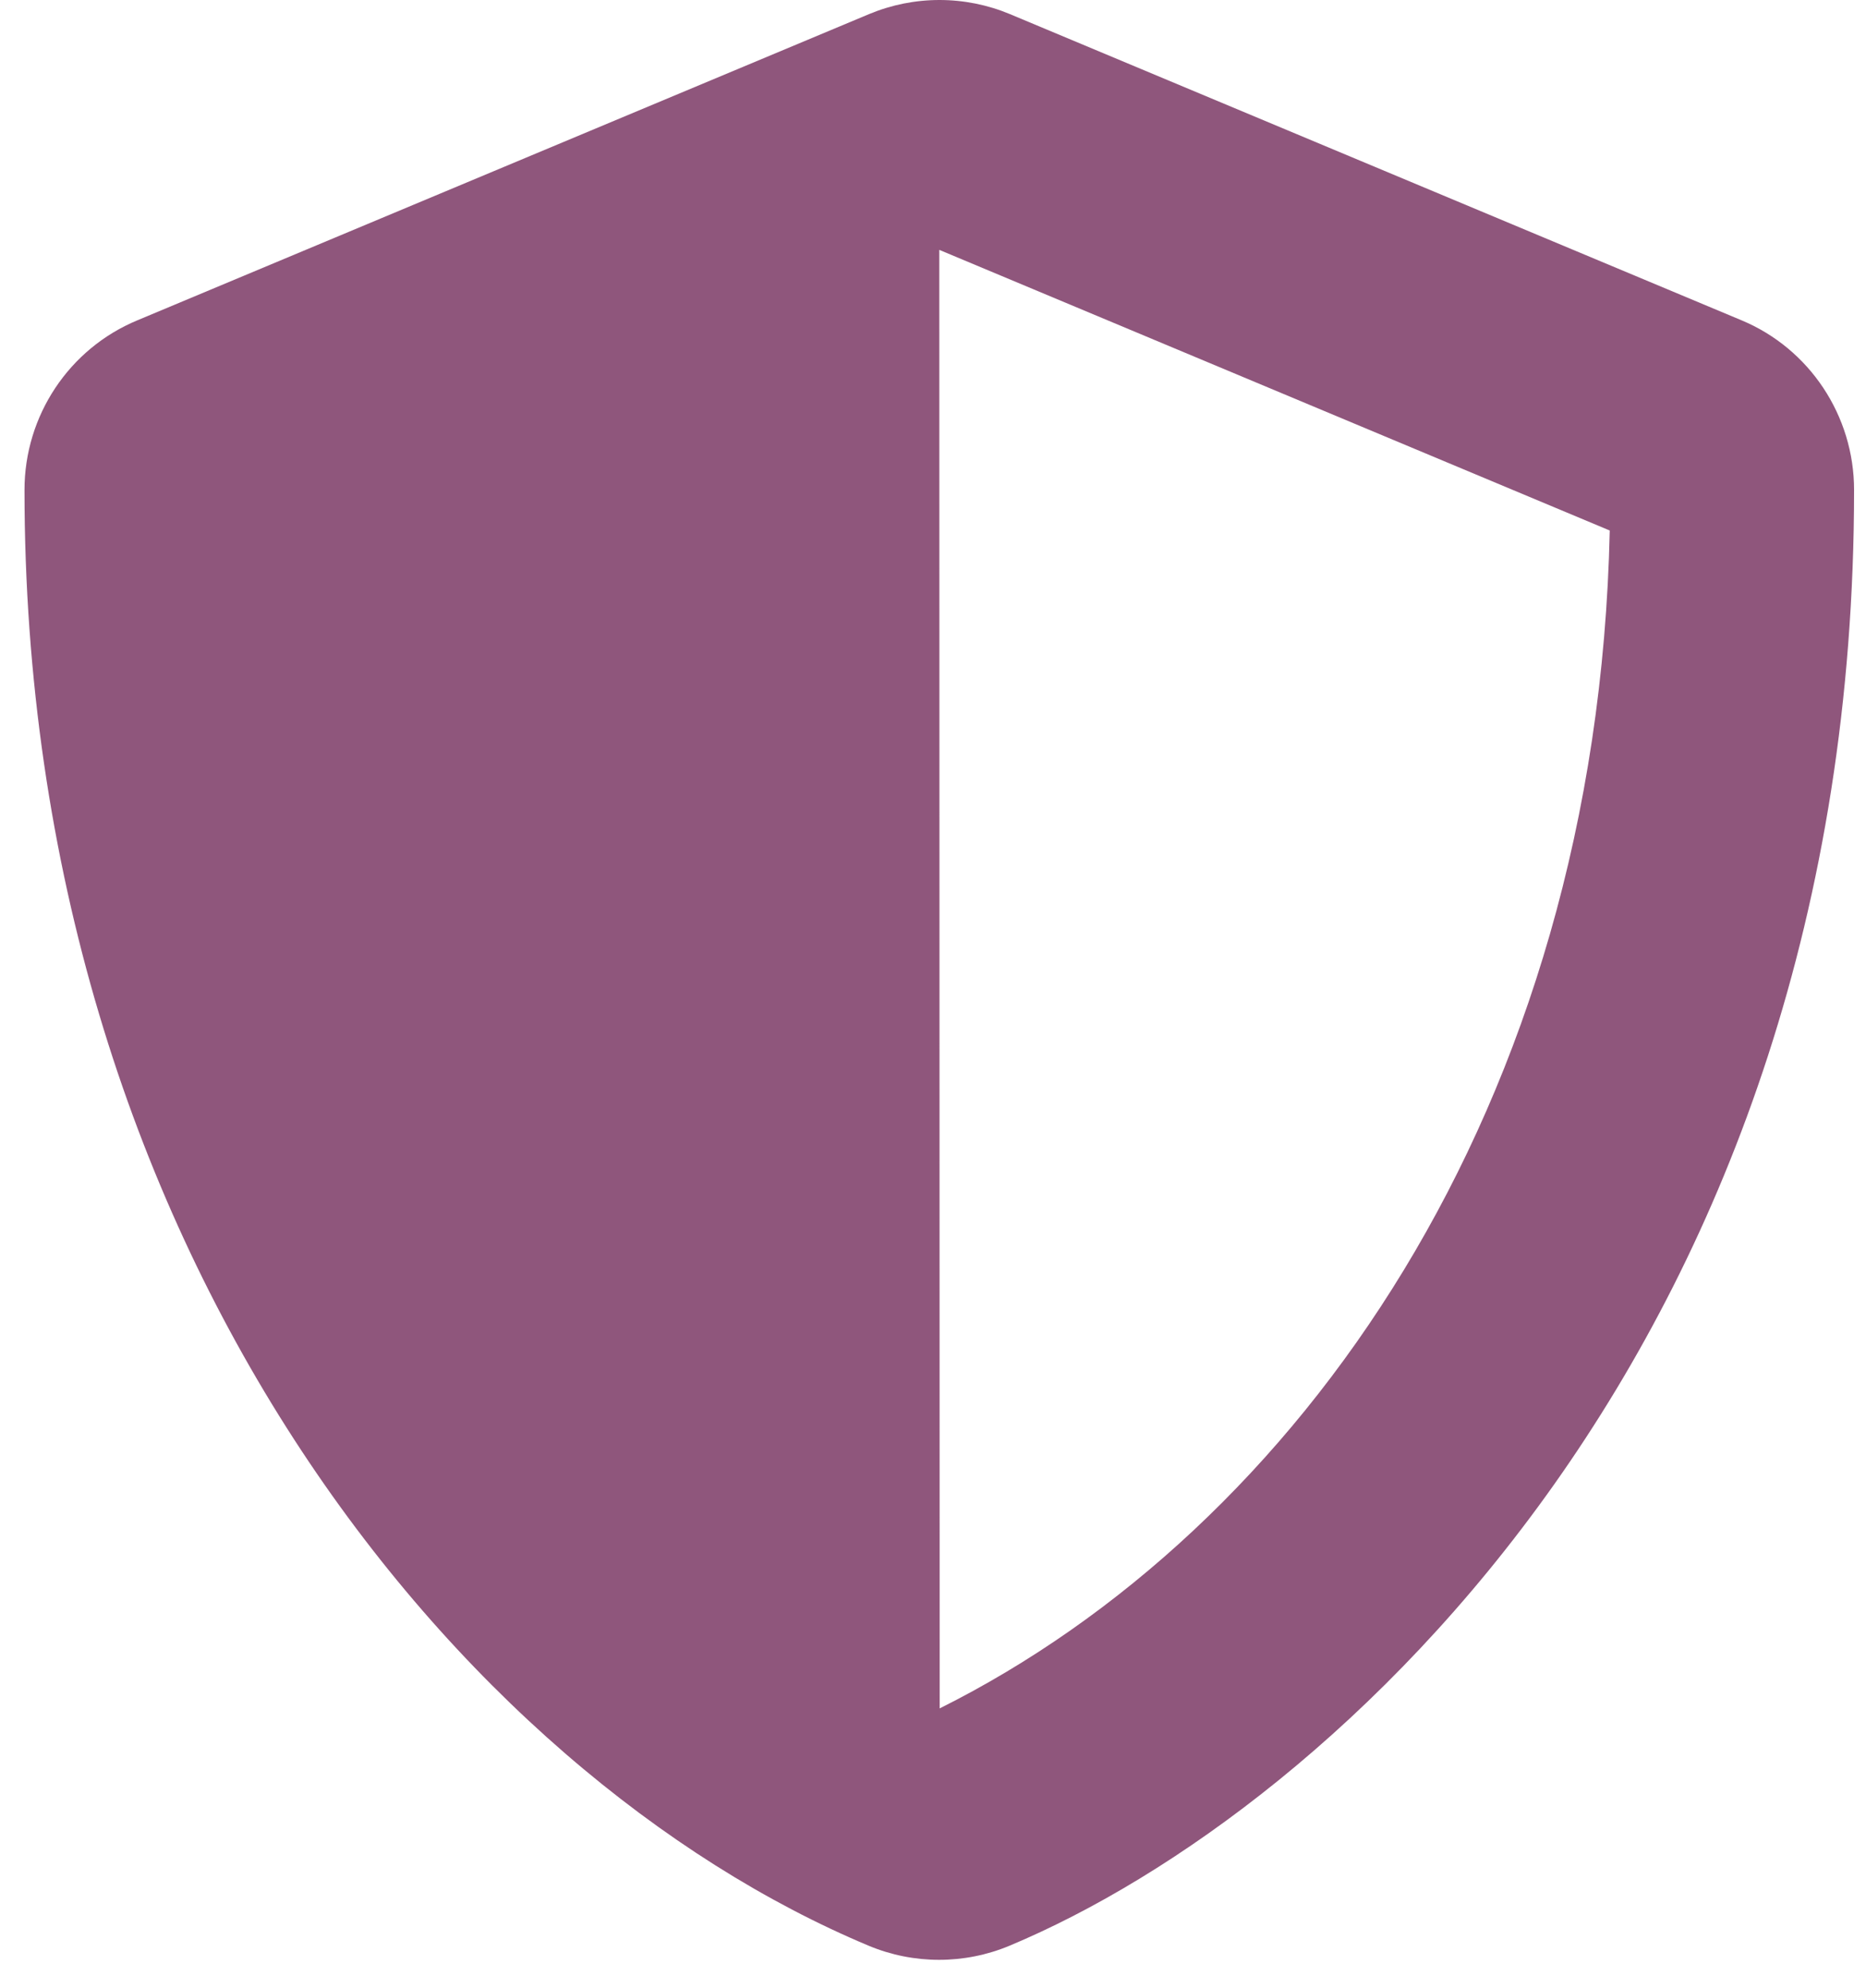 <?xml version="1.0" encoding="UTF-8"?>
<svg xmlns="http://www.w3.org/2000/svg" width="61" height="65" viewBox="0 0 61 65" fill="none">
  <path d="M56.934 10.474L33.011 0.46C32.282 0.156 31.501 0 30.712 0C29.923 0 29.142 0.156 28.413 0.46L4.489 10.474C2.259 11.4 0.801 13.59 0.801 16.019C0.801 40.865 15.068 58.038 28.401 63.621C29.871 64.234 31.528 64.234 32.998 63.621C43.677 59.152 60.61 43.719 60.61 16.019C60.61 13.59 59.152 11.4 56.934 10.474ZM30.718 55.86L30.706 8.17L52.623 17.346C52.212 36.296 42.393 50.027 30.718 55.86Z" fill="#8F567C"></path>
</svg>
